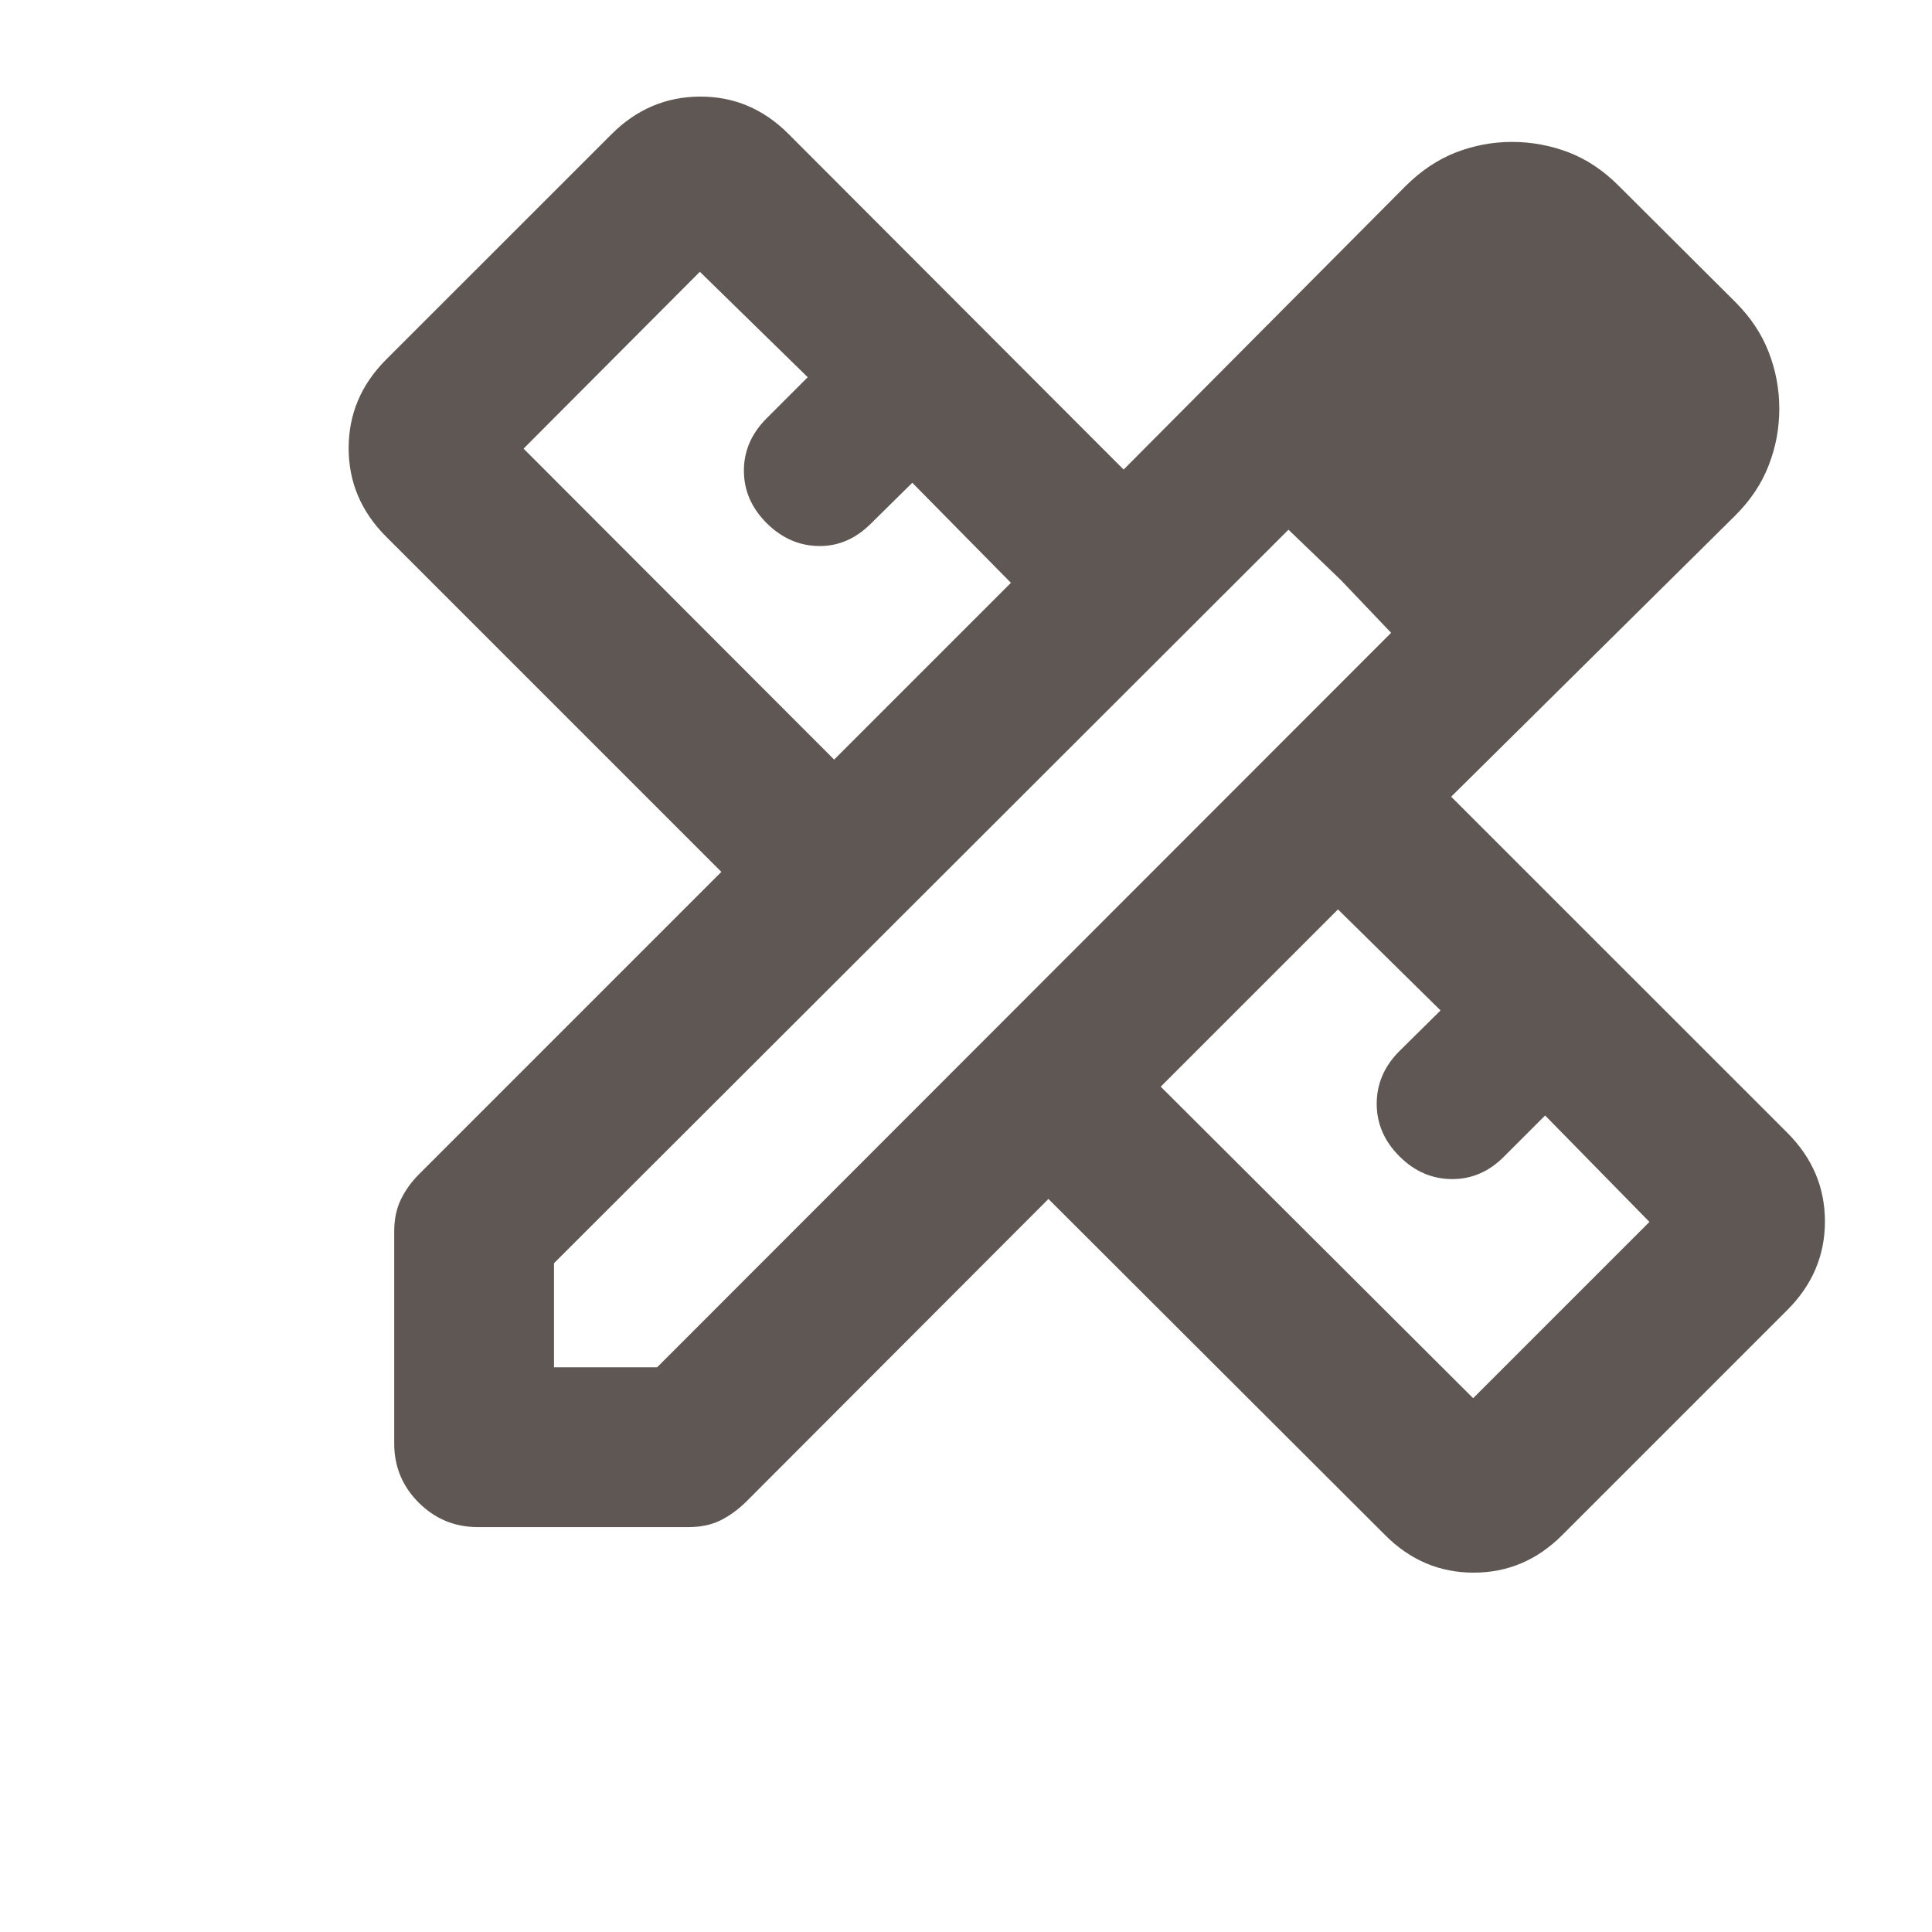 <svg width="24" height="24" viewBox="0 0 24 24" fill="none" xmlns="http://www.w3.org/2000/svg">
<mask id="mask0_815_3607" style="mask-type:alpha" maskUnits="userSpaceOnUse" x="0" y="0" width="24" height="24">
<rect width="24" height="24" fill="#D9D9D9"/>
</mask>
<g mask="url(#mask0_815_3607)">
<path d="M10.362 9.436L12.558 7.24L11.333 5.997L10.821 6.502C10.63 6.694 10.412 6.787 10.169 6.783C9.925 6.779 9.71 6.684 9.522 6.497C9.335 6.309 9.241 6.093 9.241 5.847C9.241 5.601 9.335 5.385 9.522 5.198L10.034 4.686L8.694 3.376L6.504 5.573L10.362 9.436ZM18.3 17.369L20.49 15.179L19.194 13.857L18.682 14.369C18.495 14.557 18.278 14.649 18.033 14.647C17.787 14.645 17.571 14.551 17.383 14.363C17.196 14.176 17.102 13.959 17.102 13.711C17.102 13.463 17.196 13.246 17.383 13.058L17.895 12.552L16.621 11.297L14.419 13.499L18.3 17.369ZM5.934 18.97C5.648 18.97 5.404 18.868 5.201 18.666C4.998 18.463 4.897 18.218 4.897 17.932V15.299C4.897 15.145 4.925 15.012 4.981 14.898C5.037 14.784 5.112 14.679 5.208 14.584L8.961 10.831L4.796 6.666C4.486 6.356 4.331 5.989 4.331 5.567C4.331 5.144 4.486 4.778 4.796 4.467L7.595 1.669C7.905 1.358 8.272 1.202 8.694 1.2C9.117 1.198 9.483 1.352 9.794 1.663L13.958 5.833L17.46 2.312C17.652 2.121 17.86 1.982 18.084 1.894C18.309 1.807 18.542 1.763 18.783 1.763C19.024 1.763 19.257 1.806 19.482 1.891C19.707 1.977 19.915 2.115 20.106 2.306L21.554 3.749C21.746 3.94 21.885 4.149 21.972 4.376C22.06 4.602 22.103 4.836 22.103 5.077C22.103 5.319 22.06 5.553 21.972 5.779C21.885 6.006 21.746 6.215 21.554 6.406L18.027 9.897L22.204 14.073C22.514 14.384 22.67 14.75 22.67 15.173C22.67 15.595 22.514 15.962 22.204 16.272L19.406 19.07C19.095 19.381 18.729 19.536 18.306 19.536C17.884 19.536 17.517 19.381 17.207 19.07L13.024 14.894L9.271 18.653C9.175 18.748 9.071 18.825 8.957 18.883C8.843 18.941 8.709 18.97 8.556 18.97H5.934ZM6.882 16.985H8.163L17.281 7.861L16.006 6.58L6.882 15.692V16.985ZM16.656 7.205L16.006 6.58L17.281 7.861L16.656 7.205Z" fill="#5F5753"/>
</g>
</svg>
